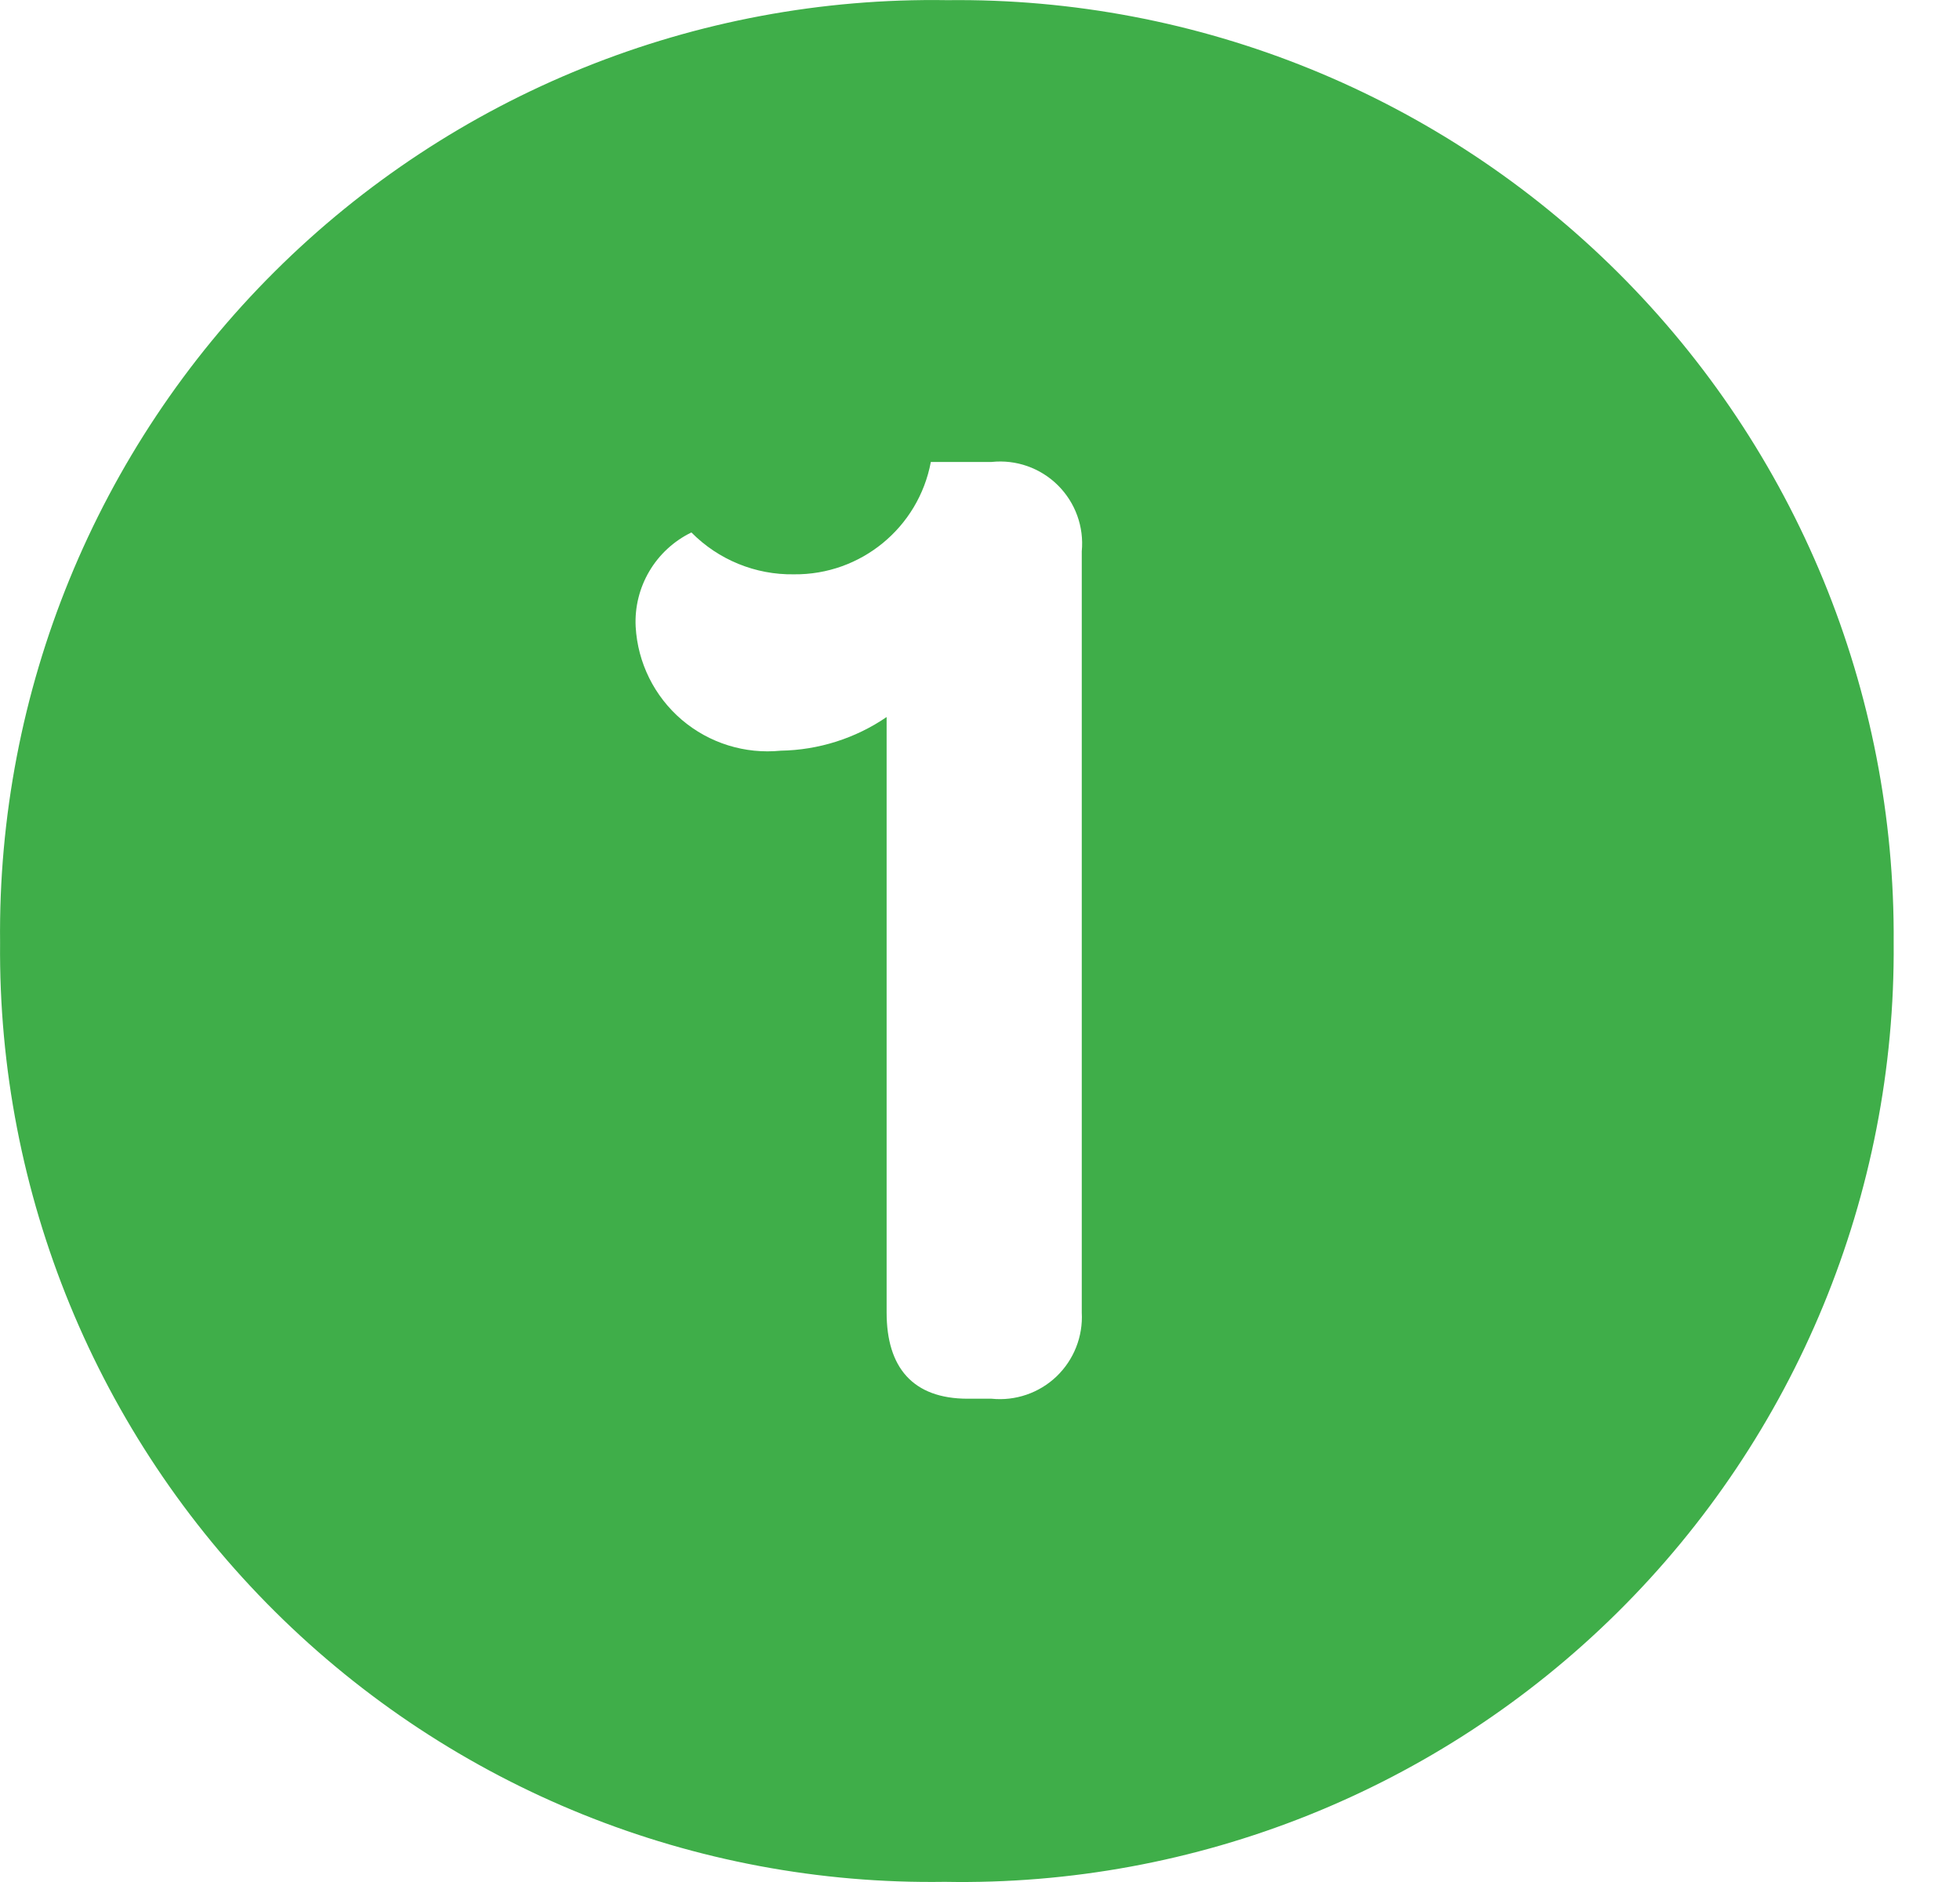 <svg width="25" height="24" viewBox="0 0 25 24" fill="none" xmlns="http://www.w3.org/2000/svg">
<g id="number-1">
<g id="How to talk with your provider">
<path id="Path 51" fill-rule="evenodd" clip-rule="evenodd" d="M12.083 0.002C15.286 -0.035 18.37 1.218 20.64 3.478C22.91 5.739 24.177 8.817 24.154 12.021C24.18 15.227 22.909 18.308 20.63 20.563C18.351 22.819 15.257 24.057 12.051 23.998C8.853 24.046 5.772 22.802 3.503 20.547C1.235 18.293 -0.028 15.219 0.001 12.021C-0.034 8.812 1.23 5.725 3.505 3.462C5.781 1.198 8.874 -0.049 12.083 0.002V0.002ZM12.344 17.837H12.648C12.952 17.868 13.255 17.764 13.476 17.553C13.697 17.341 13.815 17.044 13.798 16.738V7.031C13.828 6.718 13.716 6.409 13.493 6.188C13.27 5.967 12.96 5.858 12.648 5.891H11.873C11.716 6.729 10.979 7.333 10.127 7.324C9.636 7.332 9.164 7.139 8.819 6.79C8.362 7.012 8.082 7.486 8.108 7.993C8.134 8.452 8.346 8.88 8.696 9.179C9.046 9.477 9.502 9.619 9.959 9.573C10.441 9.565 10.911 9.416 11.309 9.144V16.738C11.309 17.439 11.643 17.837 12.344 17.837H12.344Z" fill="#3FAE49"/>
</g>
</g>
</svg>
